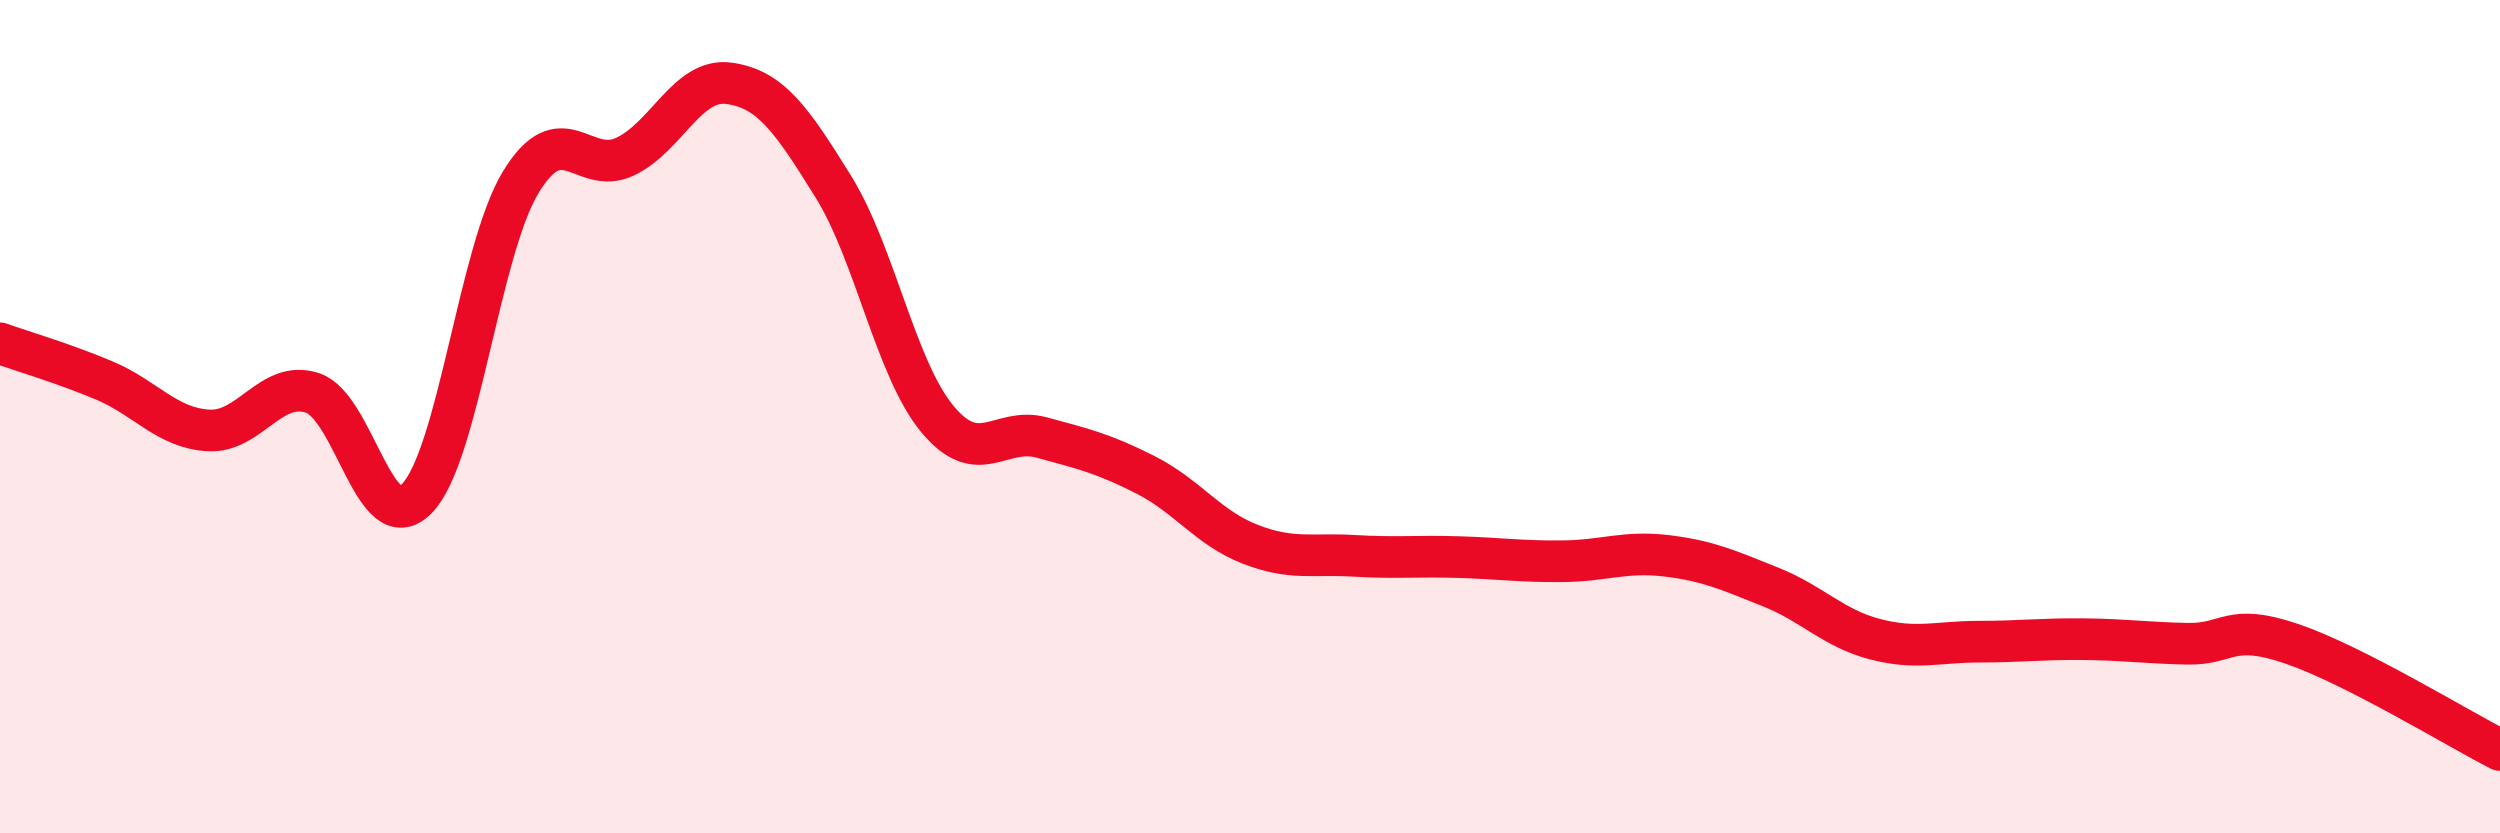 
    <svg width="60" height="20" viewBox="0 0 60 20" xmlns="http://www.w3.org/2000/svg">
      <path
        d="M 0,8.24 C 0.5,8.42 1.5,8.71 2.5,9.13 C 3.5,9.55 4,10.27 5,10.33 C 6,10.39 6.5,9.1 7.5,9.43 C 8.5,9.76 9,12.98 10,11.97 C 11,10.96 11.5,6.01 12.5,4.37 C 13.5,2.73 14,4.23 15,3.76 C 16,3.29 16.5,1.86 17.5,2 C 18.5,2.14 19,2.87 20,4.48 C 21,6.09 21.5,8.86 22.5,10.06 C 23.5,11.26 24,10.23 25,10.5 C 26,10.77 26.5,10.89 27.5,11.4 C 28.5,11.91 29,12.67 30,13.06 C 31,13.45 31.5,13.28 32.5,13.34 C 33.5,13.4 34,13.34 35,13.37 C 36,13.4 36.5,13.48 37.5,13.47 C 38.5,13.46 39,13.22 40,13.34 C 41,13.46 41.5,13.69 42.5,14.09 C 43.5,14.49 44,15.08 45,15.34 C 46,15.6 46.5,15.4 47.5,15.4 C 48.5,15.4 49,15.33 50,15.34 C 51,15.35 51.5,15.43 52.5,15.45 C 53.5,15.47 53.5,14.94 55,15.45 C 56.5,15.96 59,17.49 60,18L60 20L0 20Z"
        fill="#EB0A25"
        opacity="0.1"
        stroke-linecap="round"
        stroke-linejoin="round"
      />
      <path
        d="M 0,8.24 C 0.5,8.42 1.5,8.71 2.5,9.13 C 3.5,9.55 4,10.27 5,10.33 C 6,10.39 6.5,9.1 7.5,9.43 C 8.5,9.76 9,12.98 10,11.97 C 11,10.96 11.5,6.01 12.5,4.37 C 13.5,2.73 14,4.23 15,3.76 C 16,3.29 16.5,1.86 17.5,2 C 18.5,2.14 19,2.87 20,4.48 C 21,6.09 21.5,8.86 22.5,10.06 C 23.5,11.26 24,10.23 25,10.5 C 26,10.77 26.5,10.89 27.5,11.4 C 28.5,11.91 29,12.67 30,13.06 C 31,13.45 31.5,13.28 32.5,13.34 C 33.5,13.4 34,13.34 35,13.37 C 36,13.4 36.5,13.48 37.5,13.47 C 38.5,13.46 39,13.22 40,13.34 C 41,13.46 41.5,13.69 42.5,14.09 C 43.5,14.49 44,15.08 45,15.34 C 46,15.6 46.5,15.4 47.5,15.4 C 48.5,15.4 49,15.33 50,15.34 C 51,15.35 51.5,15.43 52.5,15.45 C 53.5,15.47 53.5,14.94 55,15.45 C 56.5,15.96 59,17.49 60,18"
        stroke="#EB0A25"
        stroke-width="1"
        fill="none"
        stroke-linecap="round"
        stroke-linejoin="round"
      />
    </svg>
  
